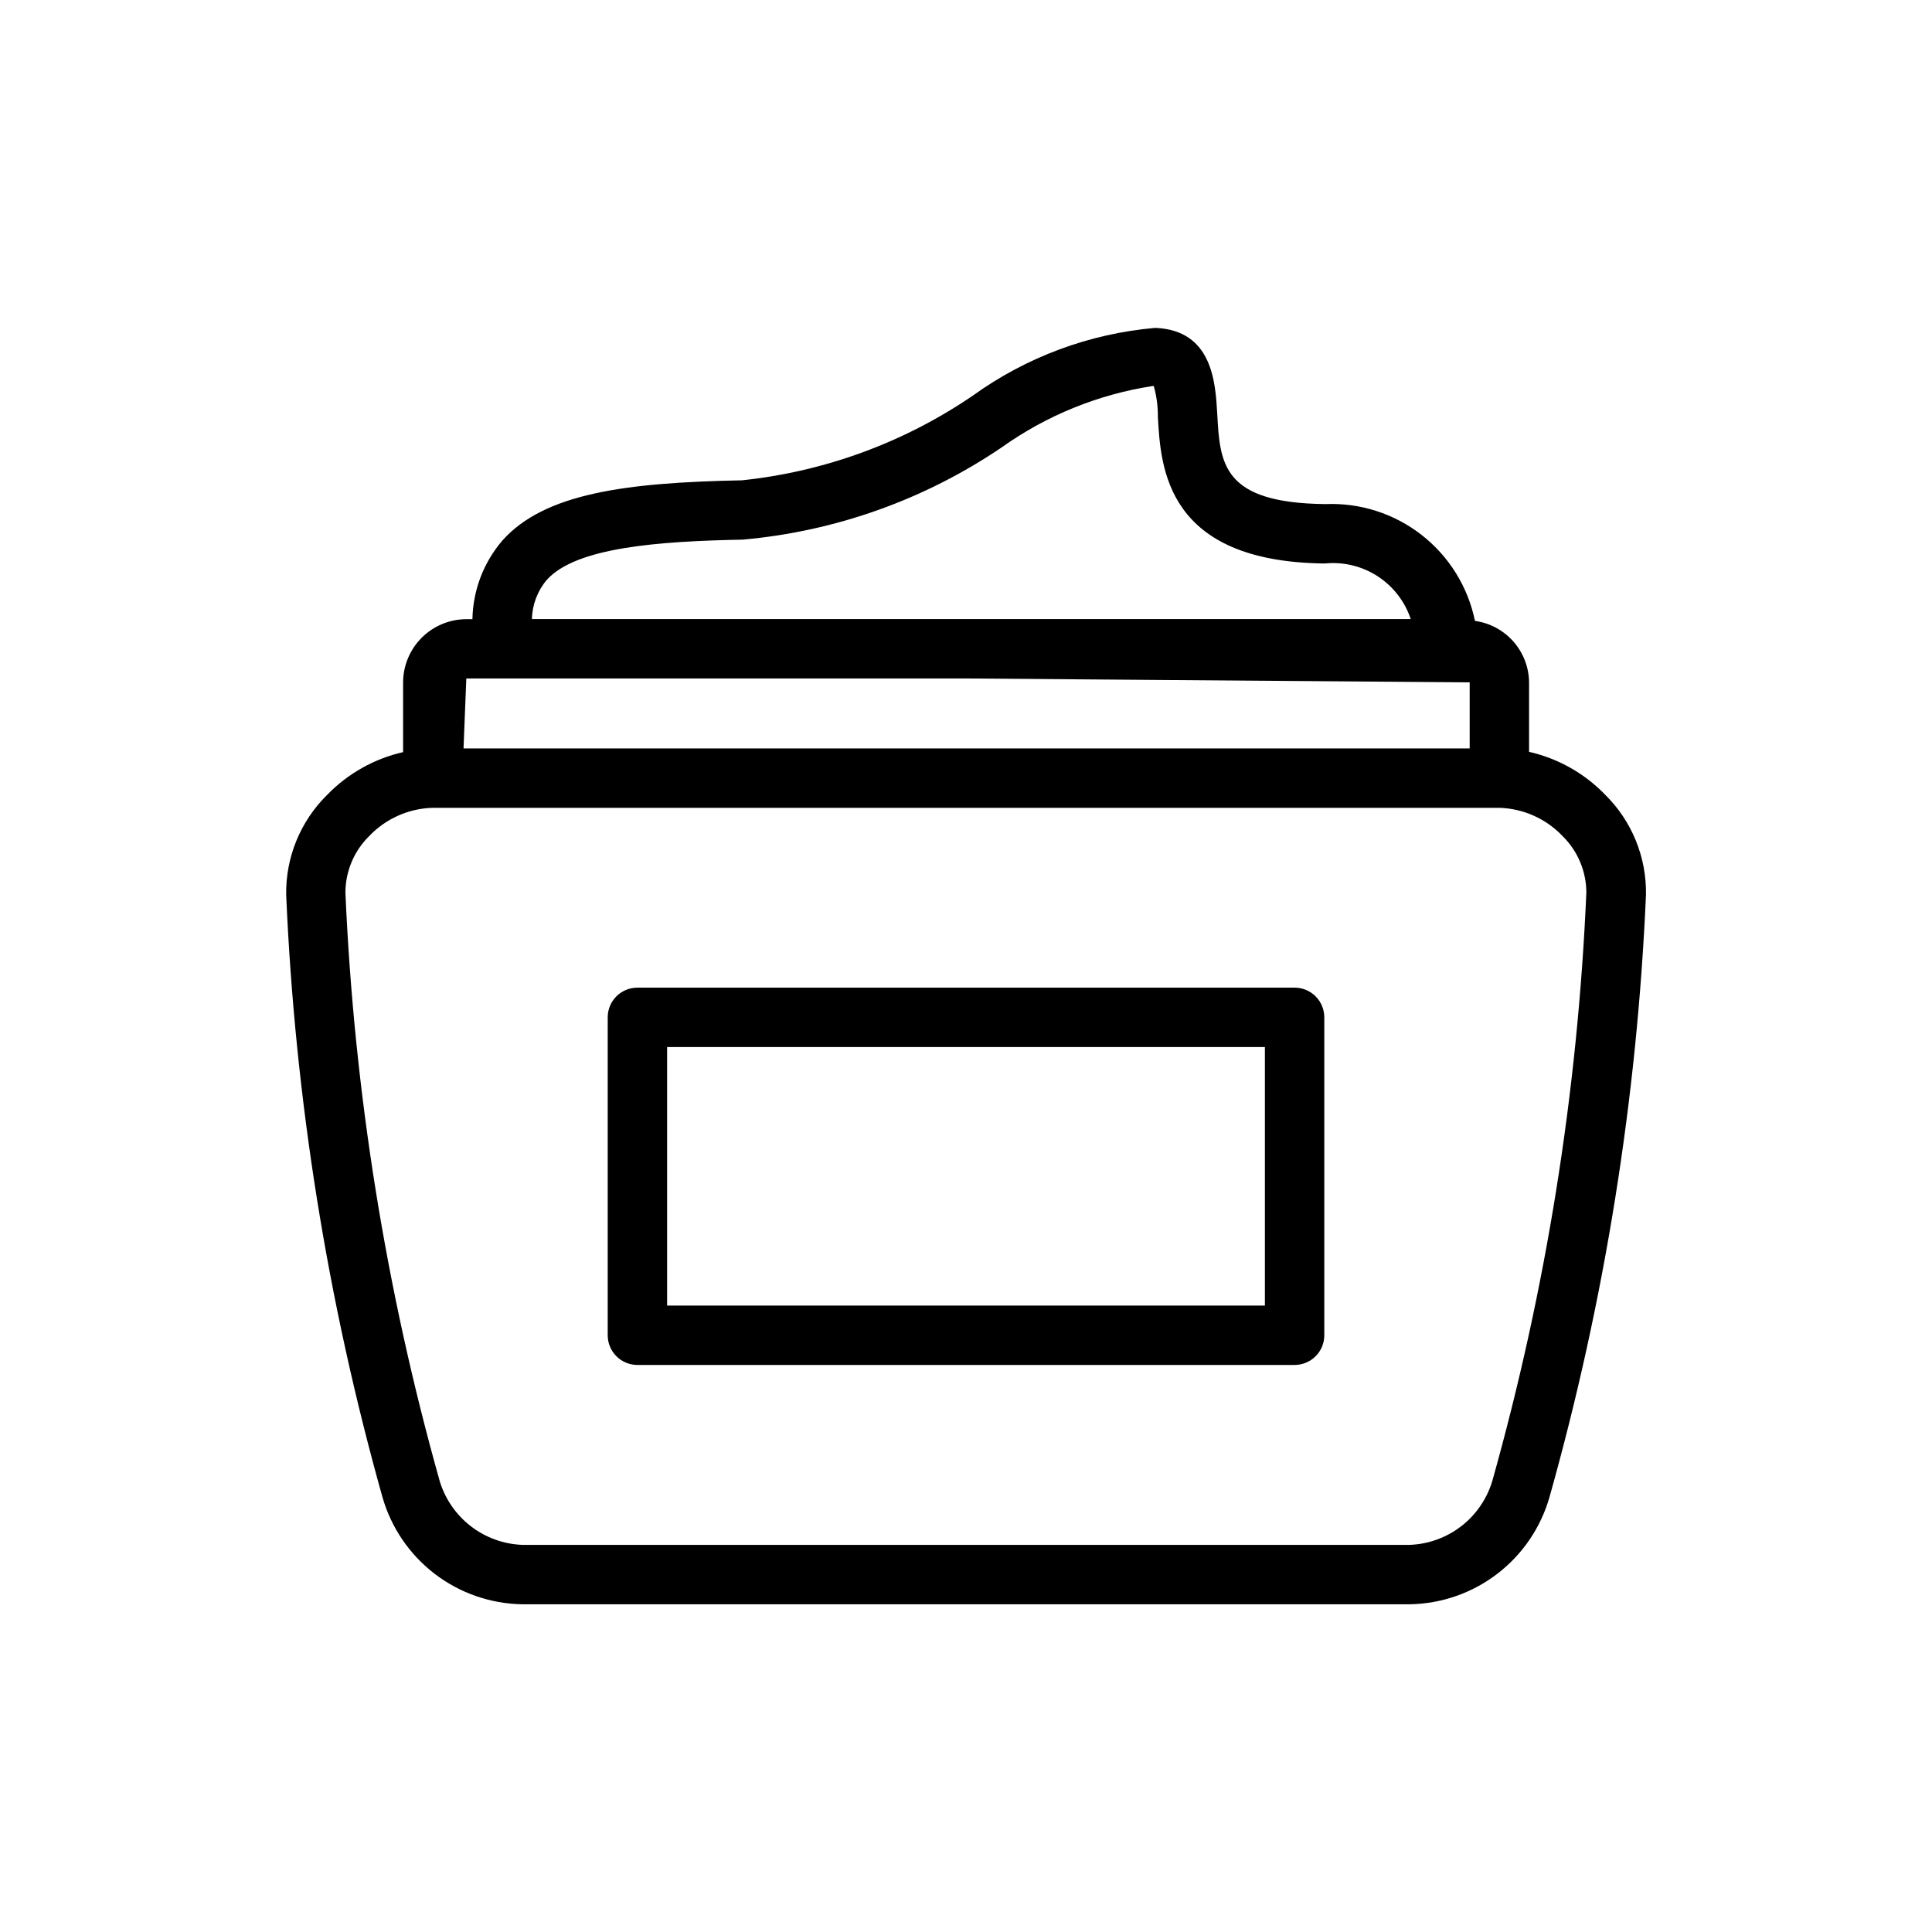 <?xml version="1.0" encoding="UTF-8"?>
<!-- Uploaded to: ICON Repo, www.iconrepo.com, Generator: ICON Repo Mixer Tools -->
<svg fill="#000000" width="800px" height="800px" version="1.1" viewBox="144 144 512 512" xmlns="http://www.w3.org/2000/svg">
 <path d="m569.39 354.61c-5.477-5.668-12.484-9.617-20.172-11.367v-18.406c-0.039-3.984-1.512-7.82-4.144-10.812-2.633-2.988-6.25-4.934-10.195-5.481-1.855-9.031-6.867-17.105-14.133-22.777-7.269-5.672-16.316-8.57-25.527-8.176-27.332-0.301-27.914-10.723-28.637-23.914-0.473-8.297-1.258-22.168-16.422-22.781v-0.004c-17.449 1.516-34.16 7.723-48.367 17.965-18.227 12.434-39.254 20.141-61.195 22.434-30.875 0.598-52.254 3.465-63.402 15.887-5.023 5.824-7.856 13.219-8 20.91h-1.574c-4.449 0.004-8.719 1.773-11.867 4.918-3.148 3.144-4.922 7.414-4.93 11.863v18.453c-7.684 1.75-14.691 5.699-20.168 11.367-7.062 6.973-10.969 16.527-10.816 26.449 2.332 54 10.891 107.55 25.504 159.58 2.305 8.09 7.156 15.227 13.828 20.348 6.676 5.117 14.824 7.953 23.234 8.086h235.18c8.418-0.133 16.566-2.973 23.242-8.102 6.676-5.125 11.52-12.266 13.82-20.363 14.633-52.031 23.207-105.58 25.551-159.58 0.168-9.938-3.738-19.516-10.812-26.496zm-280.48-56.945c7.762-8.629 29.566-10.219 51.957-10.66h-0.004c24.605-2.191 48.242-10.625 68.676-24.5 11.855-8.434 25.516-13.98 39.895-16.199h0.332c0.746 2.688 1.113 5.465 1.086 8.25 0.754 13.383 2.156 38.32 44.211 38.777 4.906-0.504 9.84 0.68 13.984 3.356s7.25 6.688 8.812 11.367h-232.89c0.082-3.812 1.473-7.481 3.938-10.391zm111.09 26.133 133.48 1.039v17.508h-266.64l0.738-18.547zm139.46 212.73c-1.434 4.742-4.309 8.918-8.23 11.945-3.922 3.023-8.691 4.75-13.641 4.934h-235.18c-4.941-0.191-9.703-1.914-13.625-4.934-3.918-3.019-6.797-7.184-8.242-11.914-14.309-50.855-22.699-103.2-25.004-155.98 0.008-5.644 2.273-11.047 6.297-15.004 4.379-4.609 10.398-7.301 16.754-7.496h282.76c6.356 0.195 12.375 2.887 16.754 7.496 4.016 3.949 6.285 9.34 6.297 14.973-2.277 52.777-10.648 105.12-24.938 155.98zm-52.379-130.79h-174.16c-4.348 0-7.871 3.523-7.871 7.871v84.246c0 2.09 0.828 4.09 2.305 5.566 1.477 1.477 3.481 2.305 5.566 2.305h174.16c2.09 0 4.09-0.828 5.566-2.305 1.477-1.477 2.305-3.477 2.305-5.566v-84.246c0-2.086-0.828-4.09-2.305-5.566-1.477-1.477-3.477-2.305-5.566-2.305zm-7.871 84.246h-158.42v-68.504h158.42z"/>
</svg>